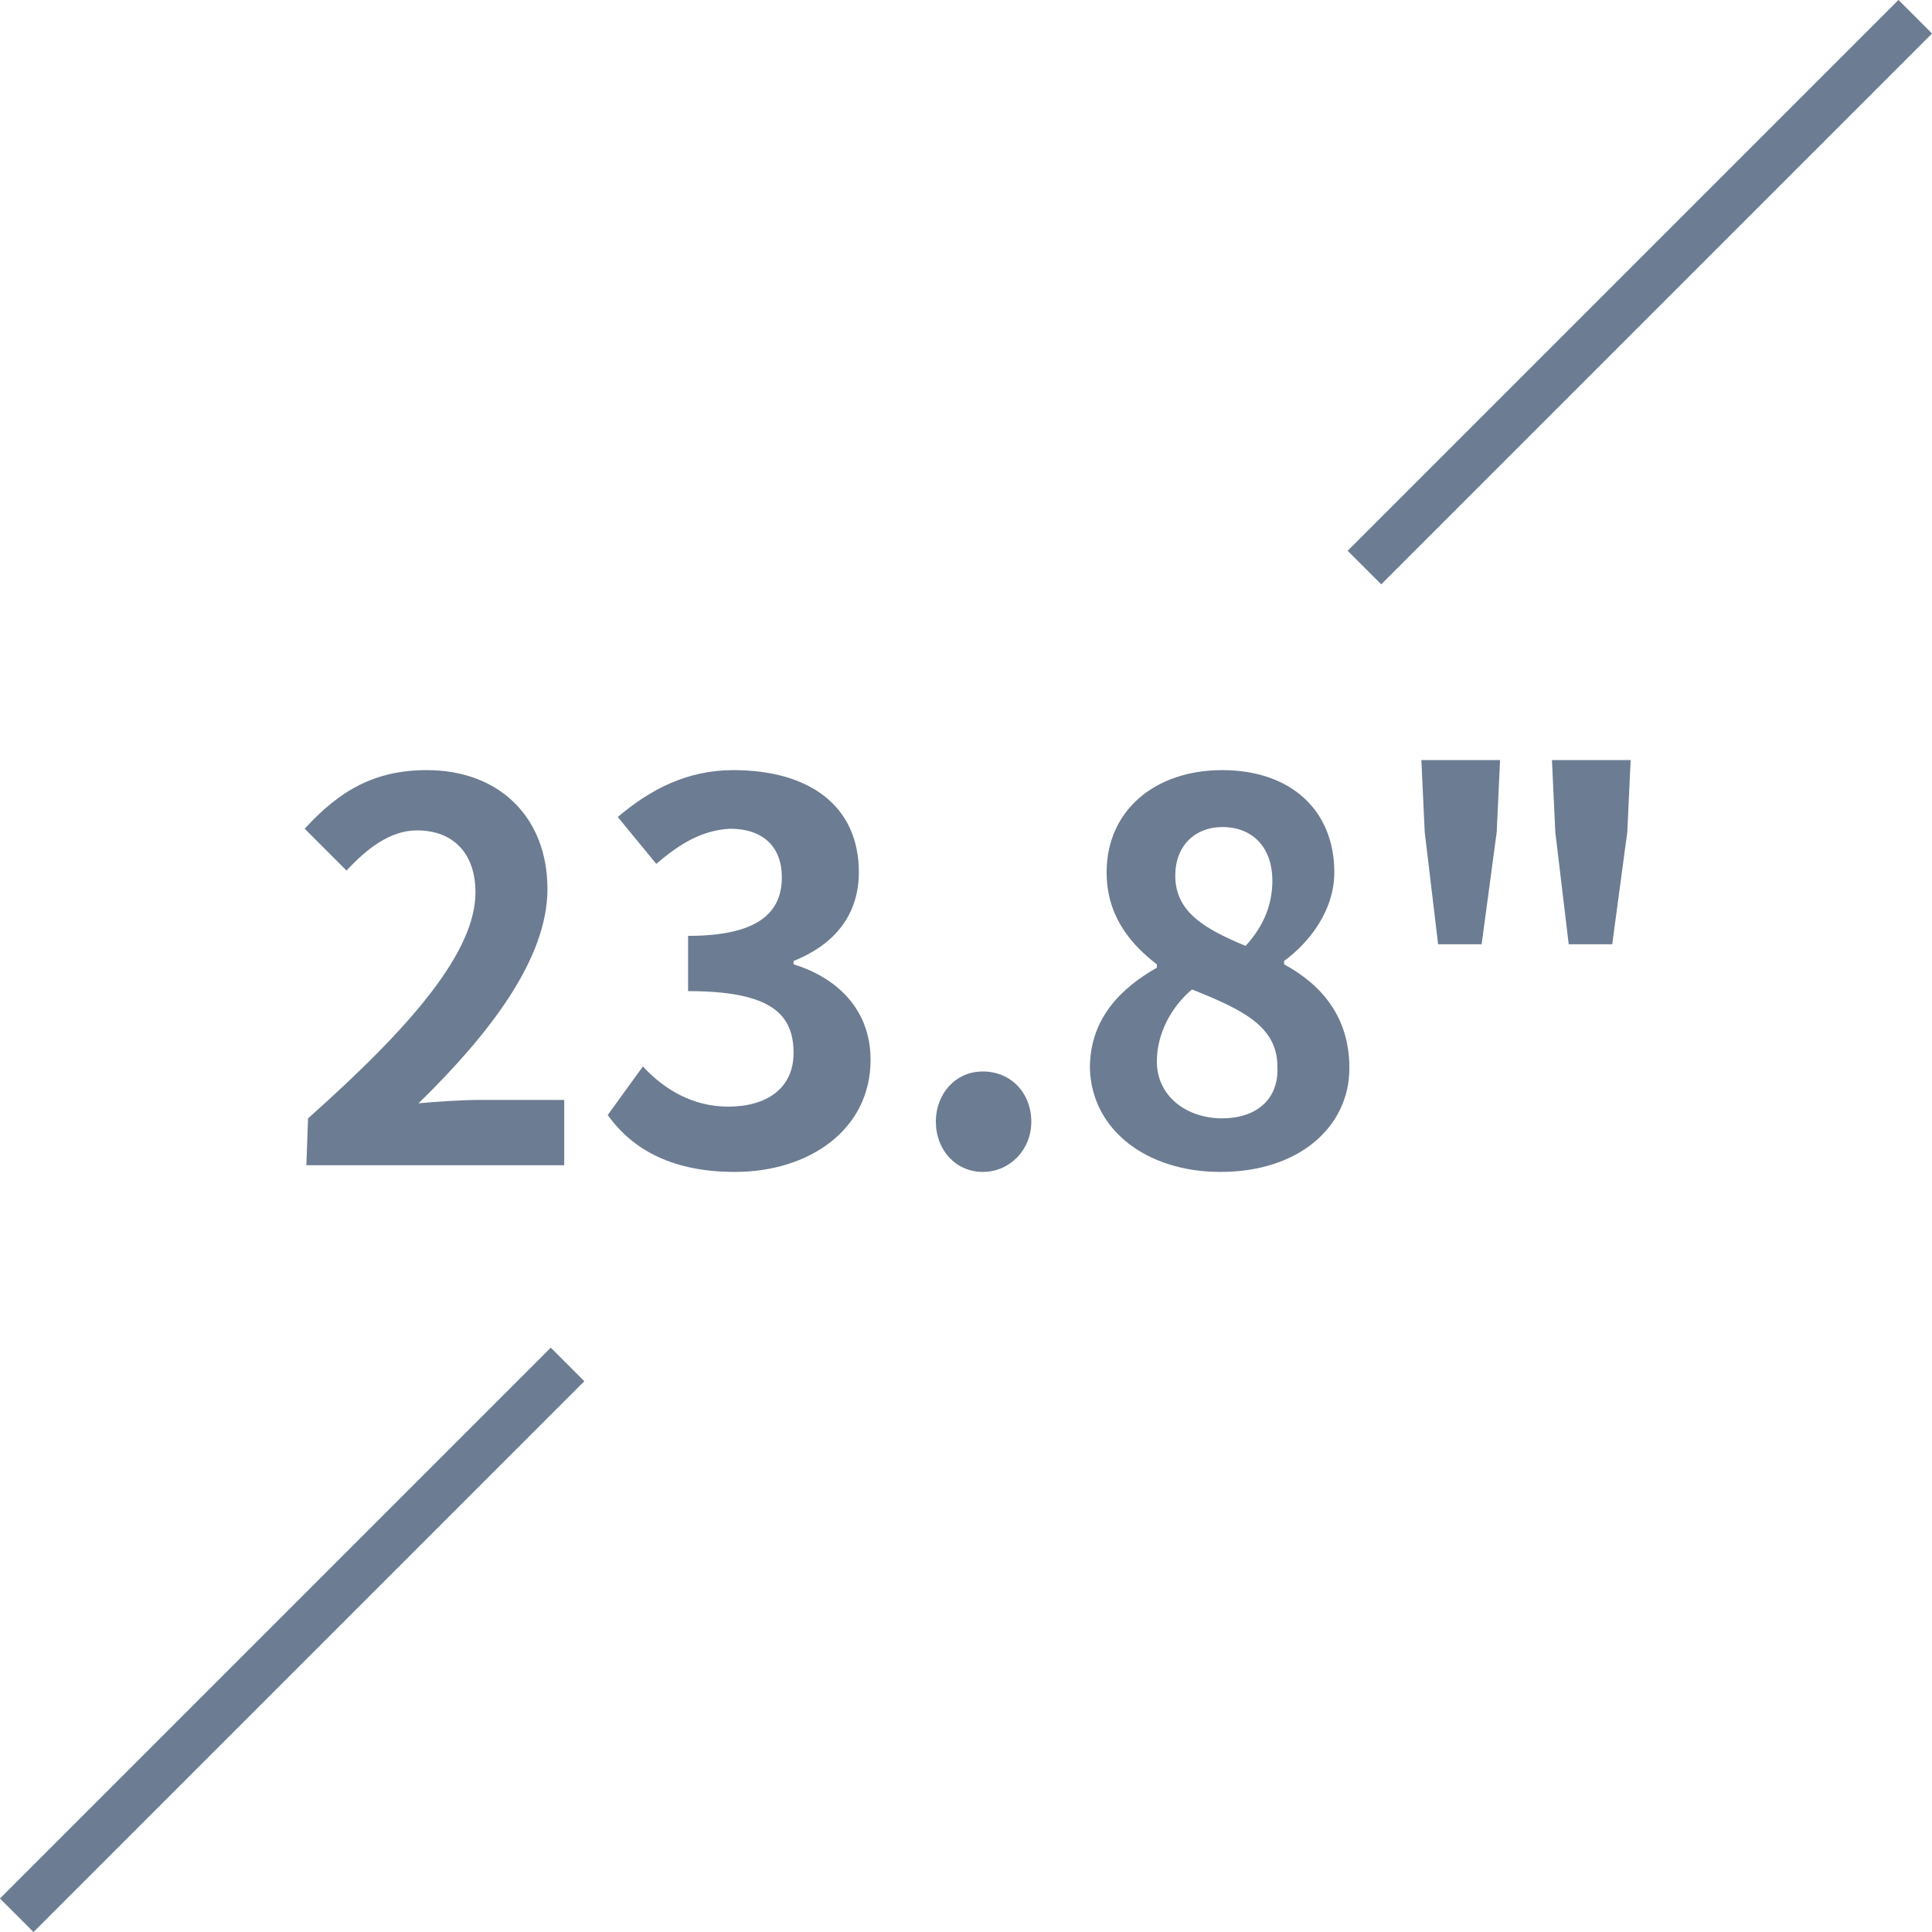 <?xml version="1.0" encoding="utf-8"?>
<!-- Generator: Adobe Illustrator 24.1.3, SVG Export Plug-In . SVG Version: 6.00 Build 0)  -->
<svg version="1.1" id="圖層_1" xmlns="http://www.w3.org/2000/svg" xmlns:xlink="http://www.w3.org/1999/xlink" x="0px" y="0px"
	 viewBox="0 0 115.4 115.4" enable-background="new 0 0 115.4 115.4" xml:space="preserve">
<path fill="#6C7C92" stroke="#6C7C92" stroke-width="2.835" stroke-miterlimit="22.926" d="M81.5,33.9L114.4,1 M1,114.4l32.9-32.9
	"/>
<path fill="#6C7C92" d="M18.3,69.6h15.4v-3.9h-5c-1.1,0-2.6,0.1-3.7,0.2c4.2-4.1,7.7-8.6,7.7-12.8c0-4.3-2.9-7.1-7.2-7.1
	c-3.1,0-5.2,1.2-7.3,3.5l2.5,2.5c1.2-1.3,2.6-2.4,4.2-2.4c2.2,0,3.5,1.4,3.5,3.7c0,3.5-3.7,7.9-10,13.5L18.3,69.6L18.3,69.6z"/>
<path fill="#6C7C92" d="M43.9,70c4.4,0,8.1-2.5,8.1-6.7c0-3-2-4.9-4.6-5.7v-0.2c2.5-1,3.9-2.8,3.9-5.3c0-4-3-6.1-7.5-6.1
	c-2.7,0-4.9,1.1-6.9,2.8l2.3,2.8c1.4-1.2,2.7-2,4.4-2.1c2,0,3.1,1.1,3.1,2.9c0,2.1-1.4,3.5-5.6,3.5v3.3c5,0,6.3,1.4,6.3,3.7
	c0,2.1-1.6,3.2-3.9,3.2c-2.1,0-3.8-1-5.1-2.4l-2.1,2.9C37.8,68.7,40.2,70,43.9,70"/>
<path fill="#6C7C92" d="M73,66.8c-2.1,0-3.9-1.3-3.9-3.4c0-1.7,0.9-3.3,2.1-4.3c3,1.2,5.1,2.2,5.1,4.6C76.4,65.7,75,66.8,73,66.8
	 M74.4,56.5c-2.4-1-4.2-2-4.2-4.2c0-1.8,1.2-2.9,2.8-2.9c1.9,0,3,1.3,3,3.2C76,54,75.5,55.3,74.4,56.5z M72.9,70
	c4.7,0,7.7-2.7,7.7-6.2c0-3.1-1.7-5-3.9-6.2v-0.2c1.5-1.1,3-3,3-5.3c0-3.7-2.6-6.1-6.7-6.1c-4,0-6.9,2.4-6.9,6.1
	c0,2.5,1.3,4.2,3,5.5v0.2c-2.1,1.2-4,3-4,6C65.2,67.5,68.5,70,72.9,70z"/>
<path fill="#6C7C92" d="M93.7,56.4h2.6l0.9-6.7l0.2-4.3h-4.7l0.2,4.3L93.7,56.4z M85.9,56.4h2.6l0.9-6.7l0.2-4.3h-4.7l0.2,4.3
	L85.9,56.4z"/>
<path fill="#6C7C92" d="M58.7,70c1.6,0,2.9-1.3,2.9-3s-1.2-3-2.9-3c-1.6,0-2.8,1.3-2.8,3S57.1,70,58.7,70"/>
</svg>
